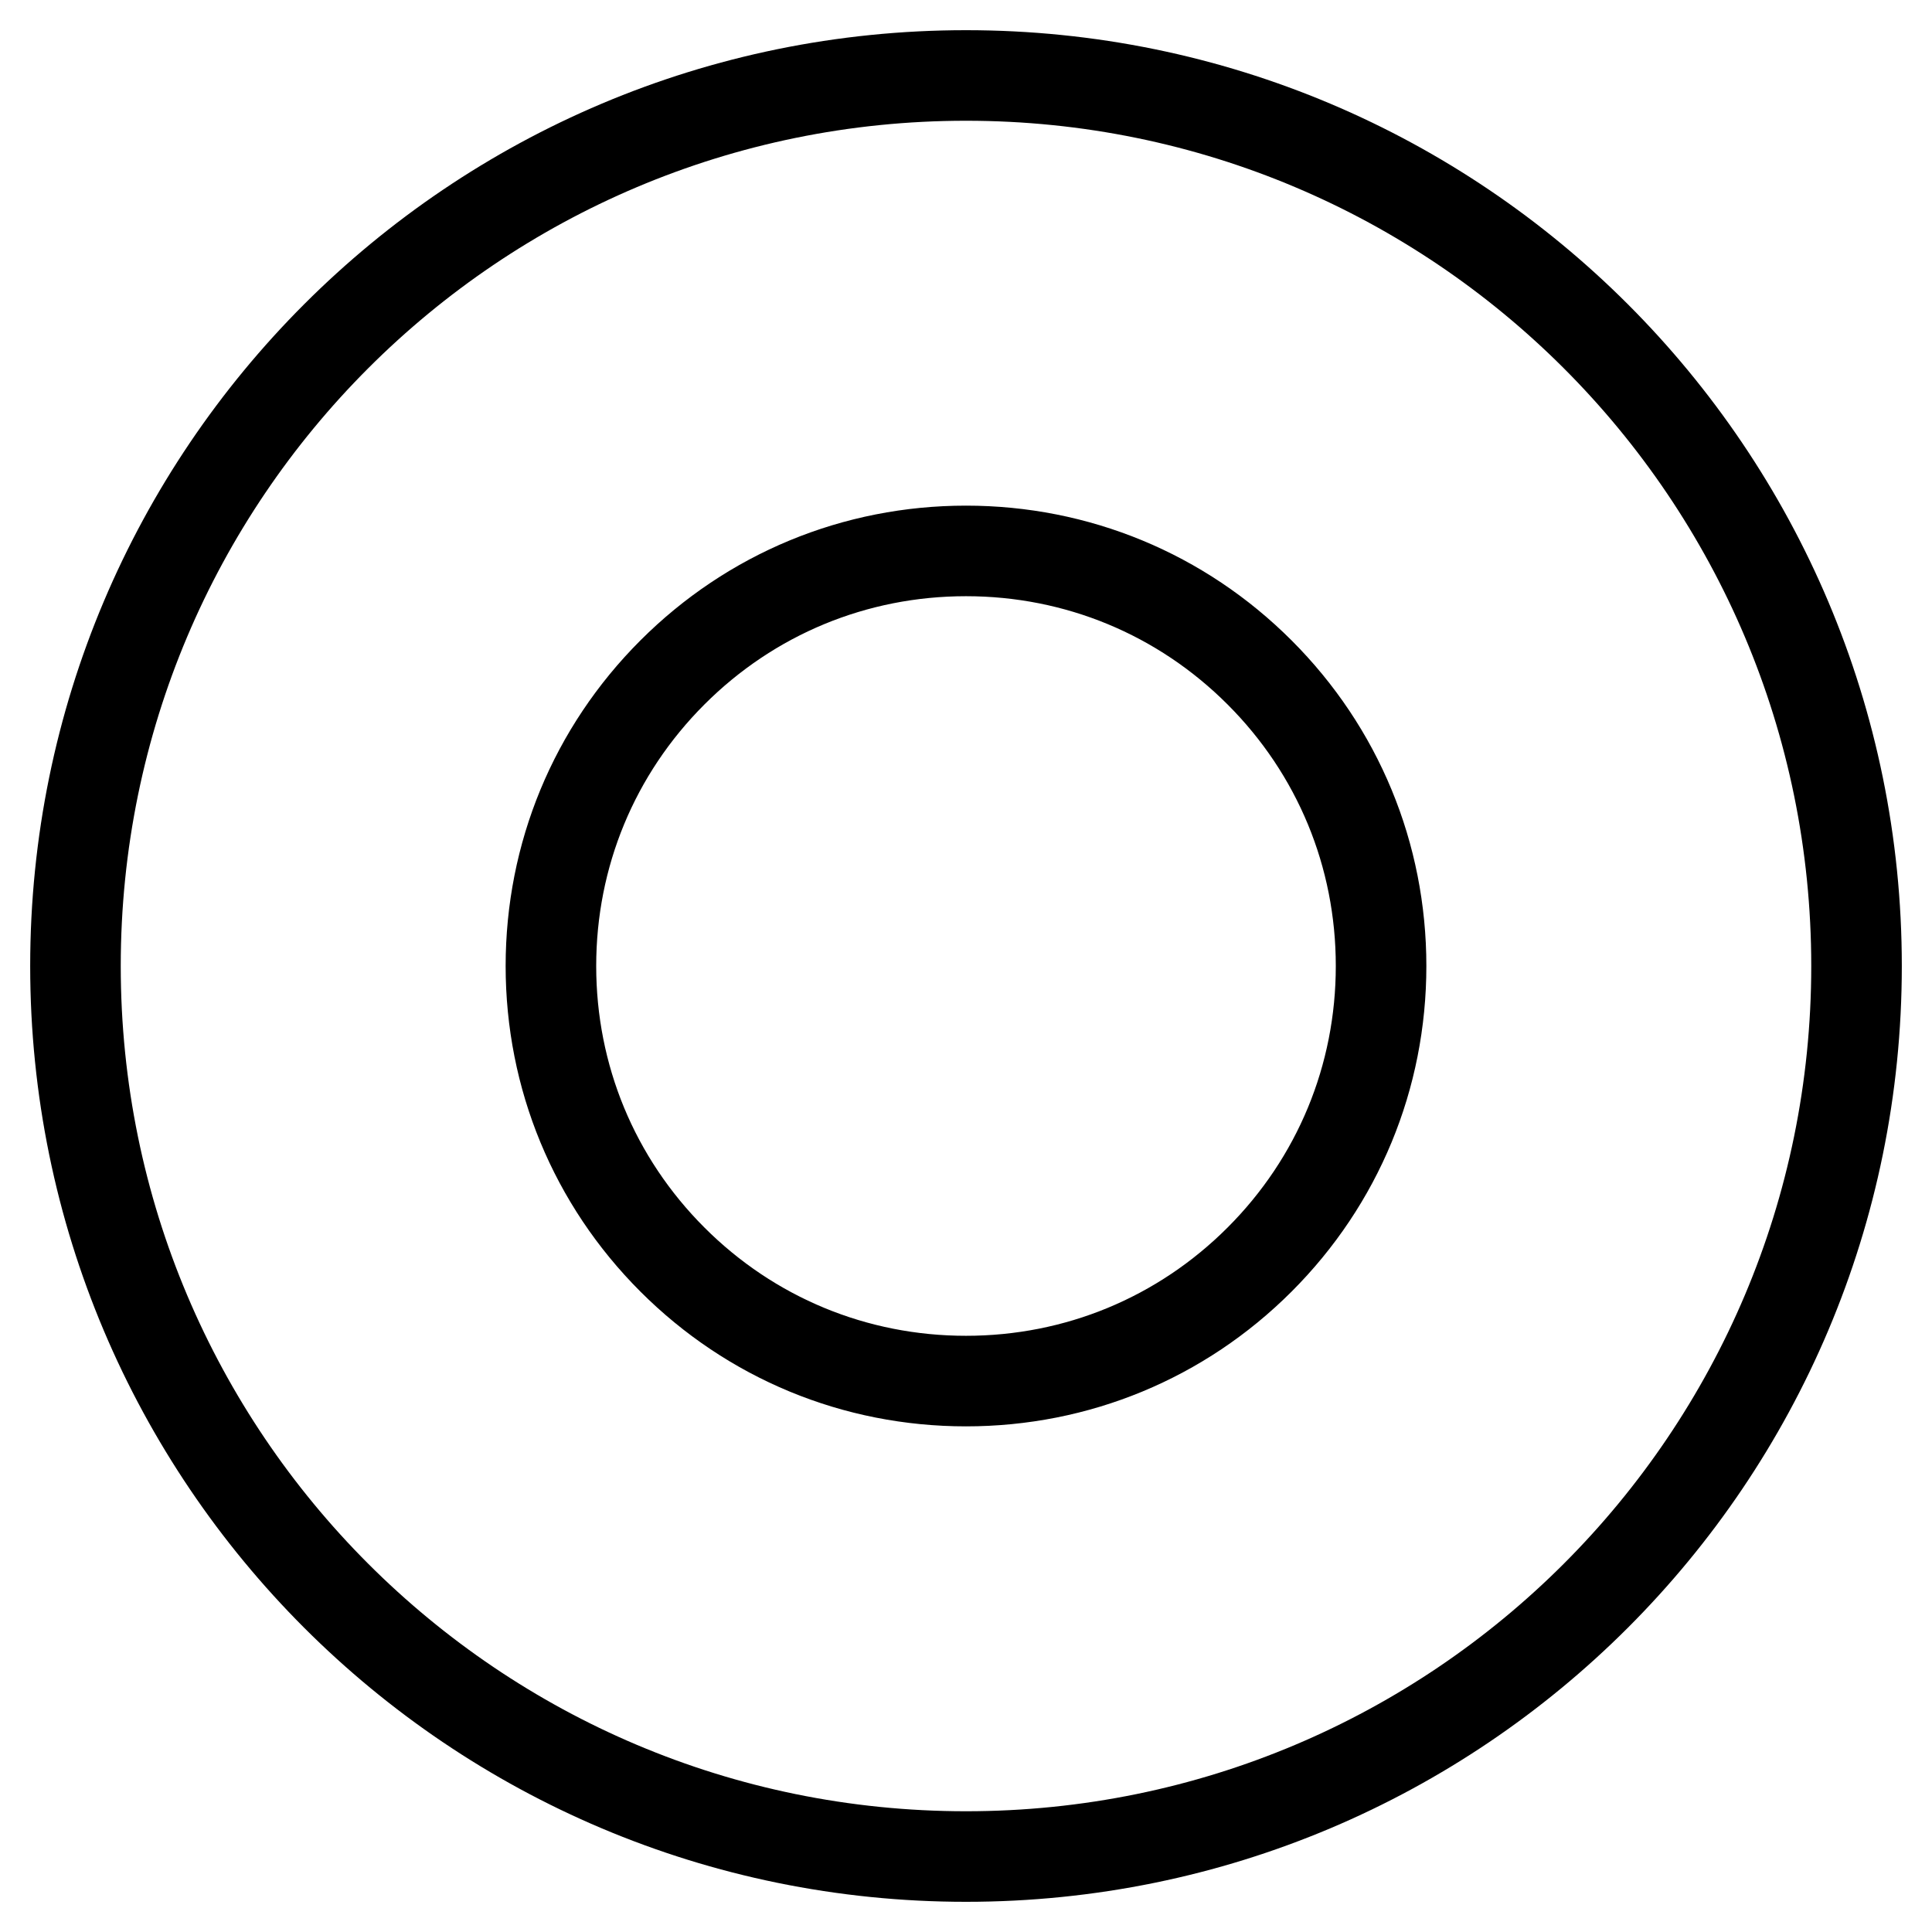 <?xml version="1.0" encoding="utf-8"?>
<!-- Svg Vector Icons : http://www.onlinewebfonts.com/icon -->
<!DOCTYPE svg PUBLIC "-//W3C//DTD SVG 1.1//EN" "http://www.w3.org/Graphics/SVG/1.1/DTD/svg11.dtd">
<svg version="1.1" xmlns="http://www.w3.org/2000/svg" xmlns:xlink="http://www.w3.org/1999/xlink" x="0px" y="0px" viewBox="0 0 256 256" enable-background="new 0 0 256 256" xml:space="preserve">
<g><g><path stroke-width="12" fill-opacity="0" stroke="#000000"  d="M128,10C62.8,10,10,62.8,10,128c0,65.2,52.8,118,118,118c65.2,0,118-52.8,118-118C246,62.8,193.2,10,128,10z M166.9,166.9C156.5,177.3,142.7,183,128,183c-14.7,0-28.5-5.7-38.9-16.1C78.7,156.5,73,142.7,73,128c0-14.7,5.7-28.5,16.1-38.9C99.5,78.7,113.3,73,128,73c14.7,0,28.5,5.7,38.9,16.1C177.3,99.5,183,113.3,183,128C183,142.7,177.3,156.5,166.9,166.9z"/></g></g>
</svg>